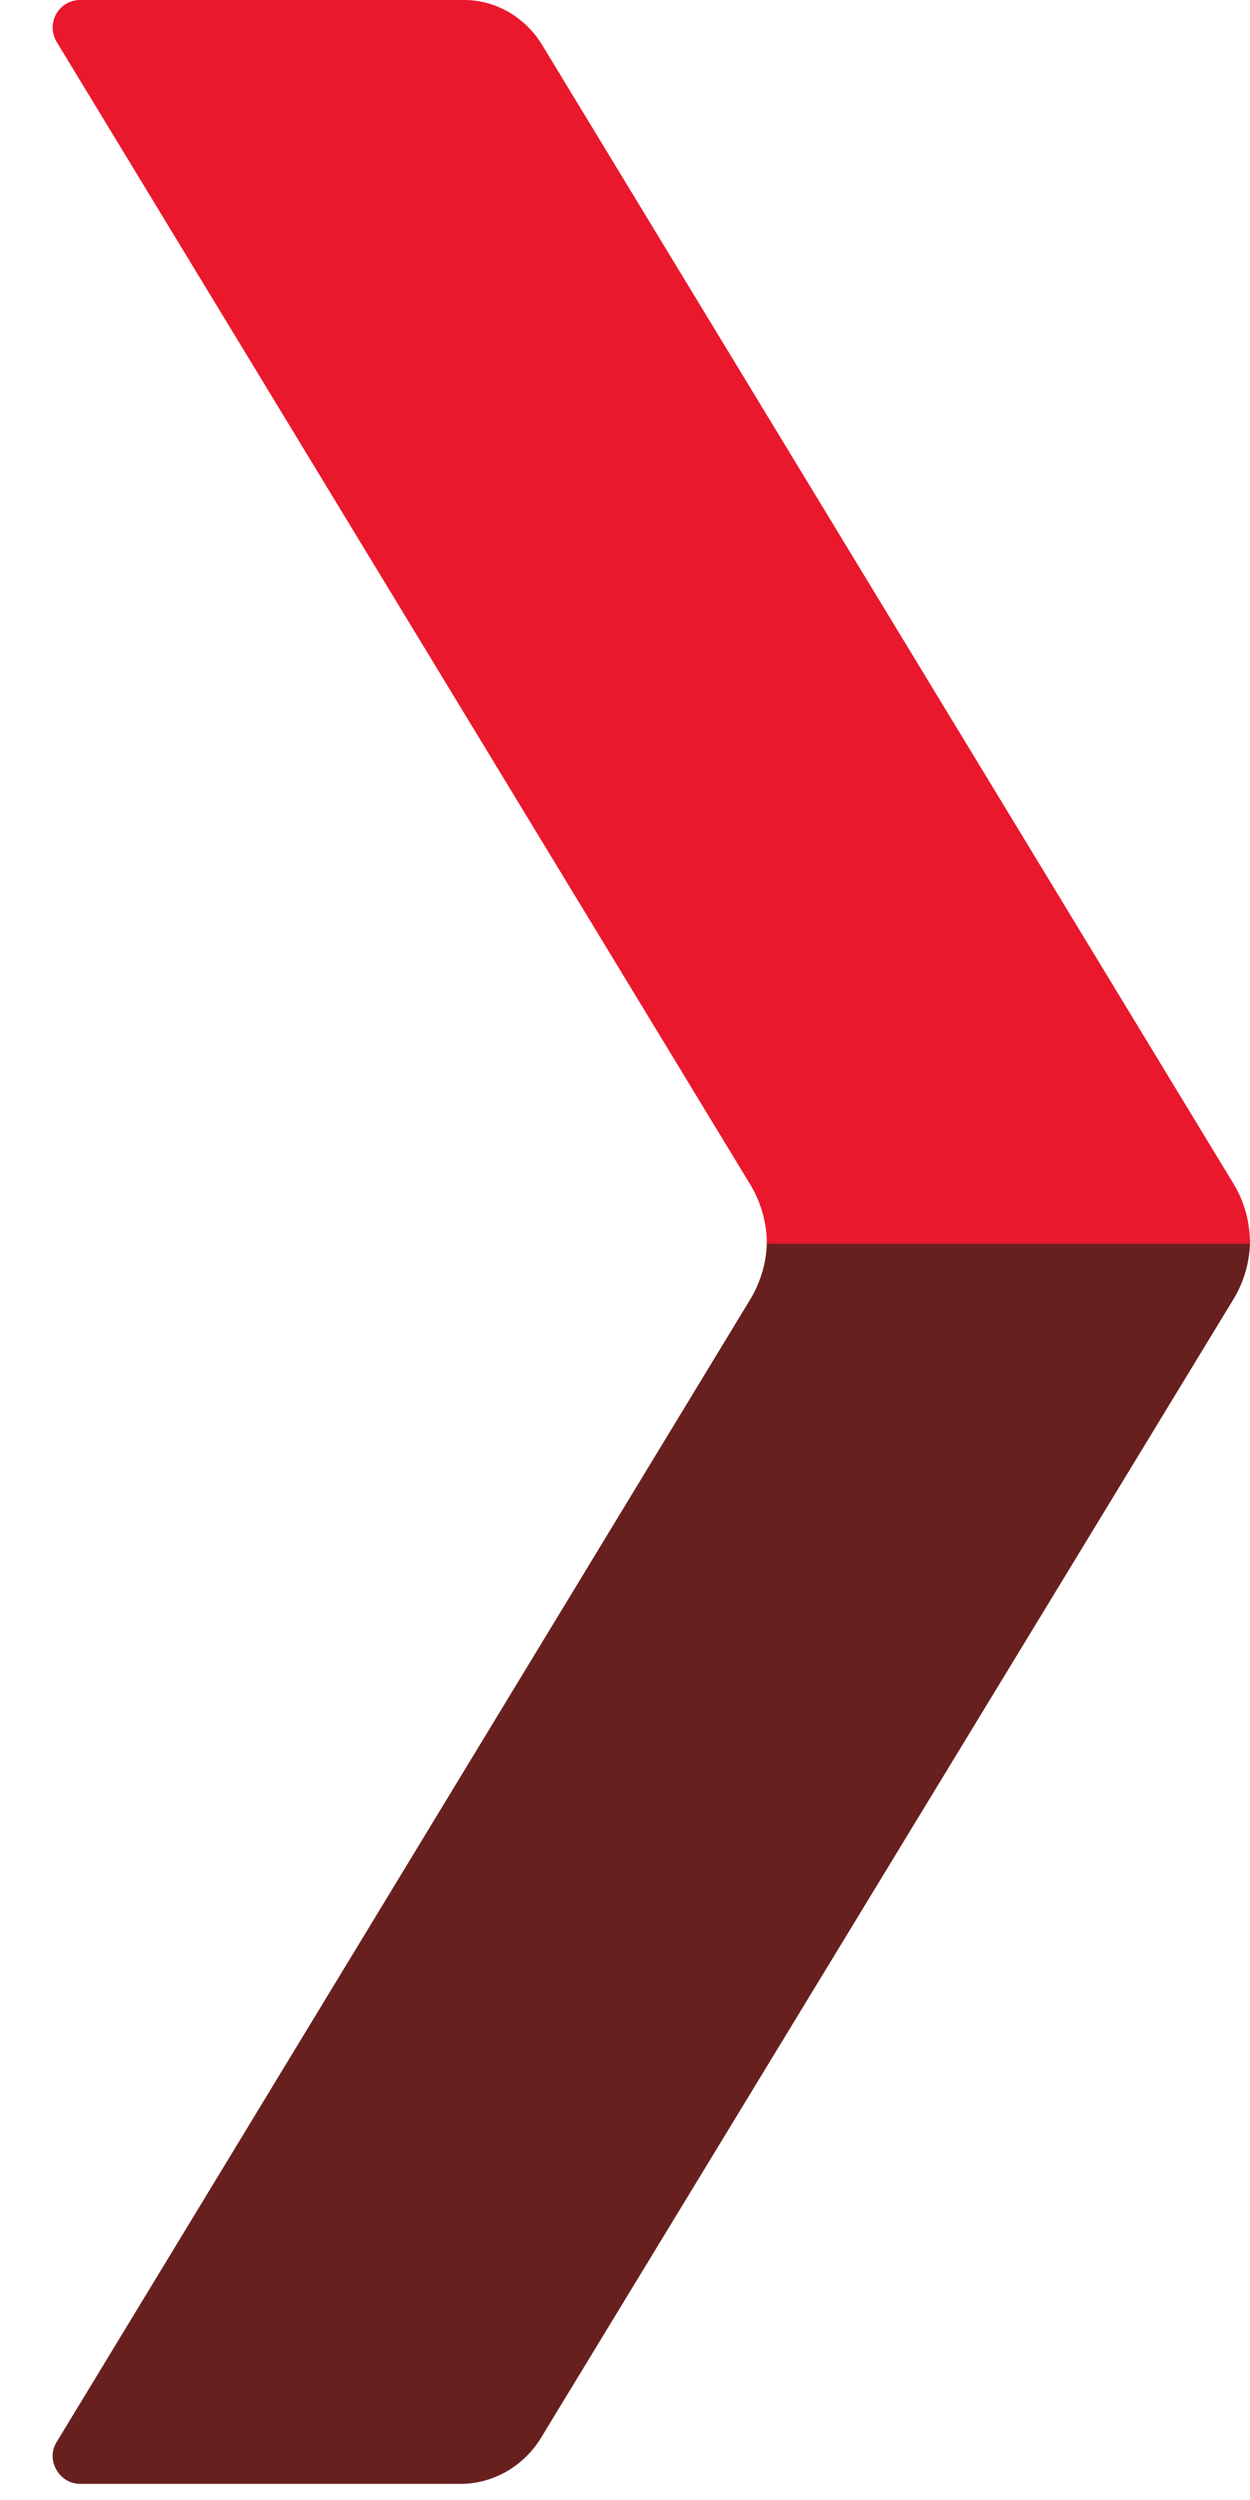 <svg width="10" height="20" viewBox="0 0 10 20" fill="none" xmlns="http://www.w3.org/2000/svg">
<path d="M4.32 19.516L9.873 10.385C9.958 10.241 10 10.081 10 9.921L6.135 9.921C6.135 10.081 6.092 10.241 6.008 10.385L0.455 19.533C0.362 19.677 0.472 19.871 0.641 19.871L3.704 19.871C3.957 19.863 4.185 19.727 4.32 19.516Z" fill="#68201F"/>
<path d="M9.873 9.478L4.329 0.346C4.194 0.135 3.966 0 3.713 0L0.641 0C0.472 0 0.362 0.186 0.455 0.338L6.008 9.486C6.092 9.63 6.135 9.79 6.135 9.95L10 9.95C10 9.782 9.958 9.621 9.873 9.478Z" fill="#EA182C"/>
</svg>
